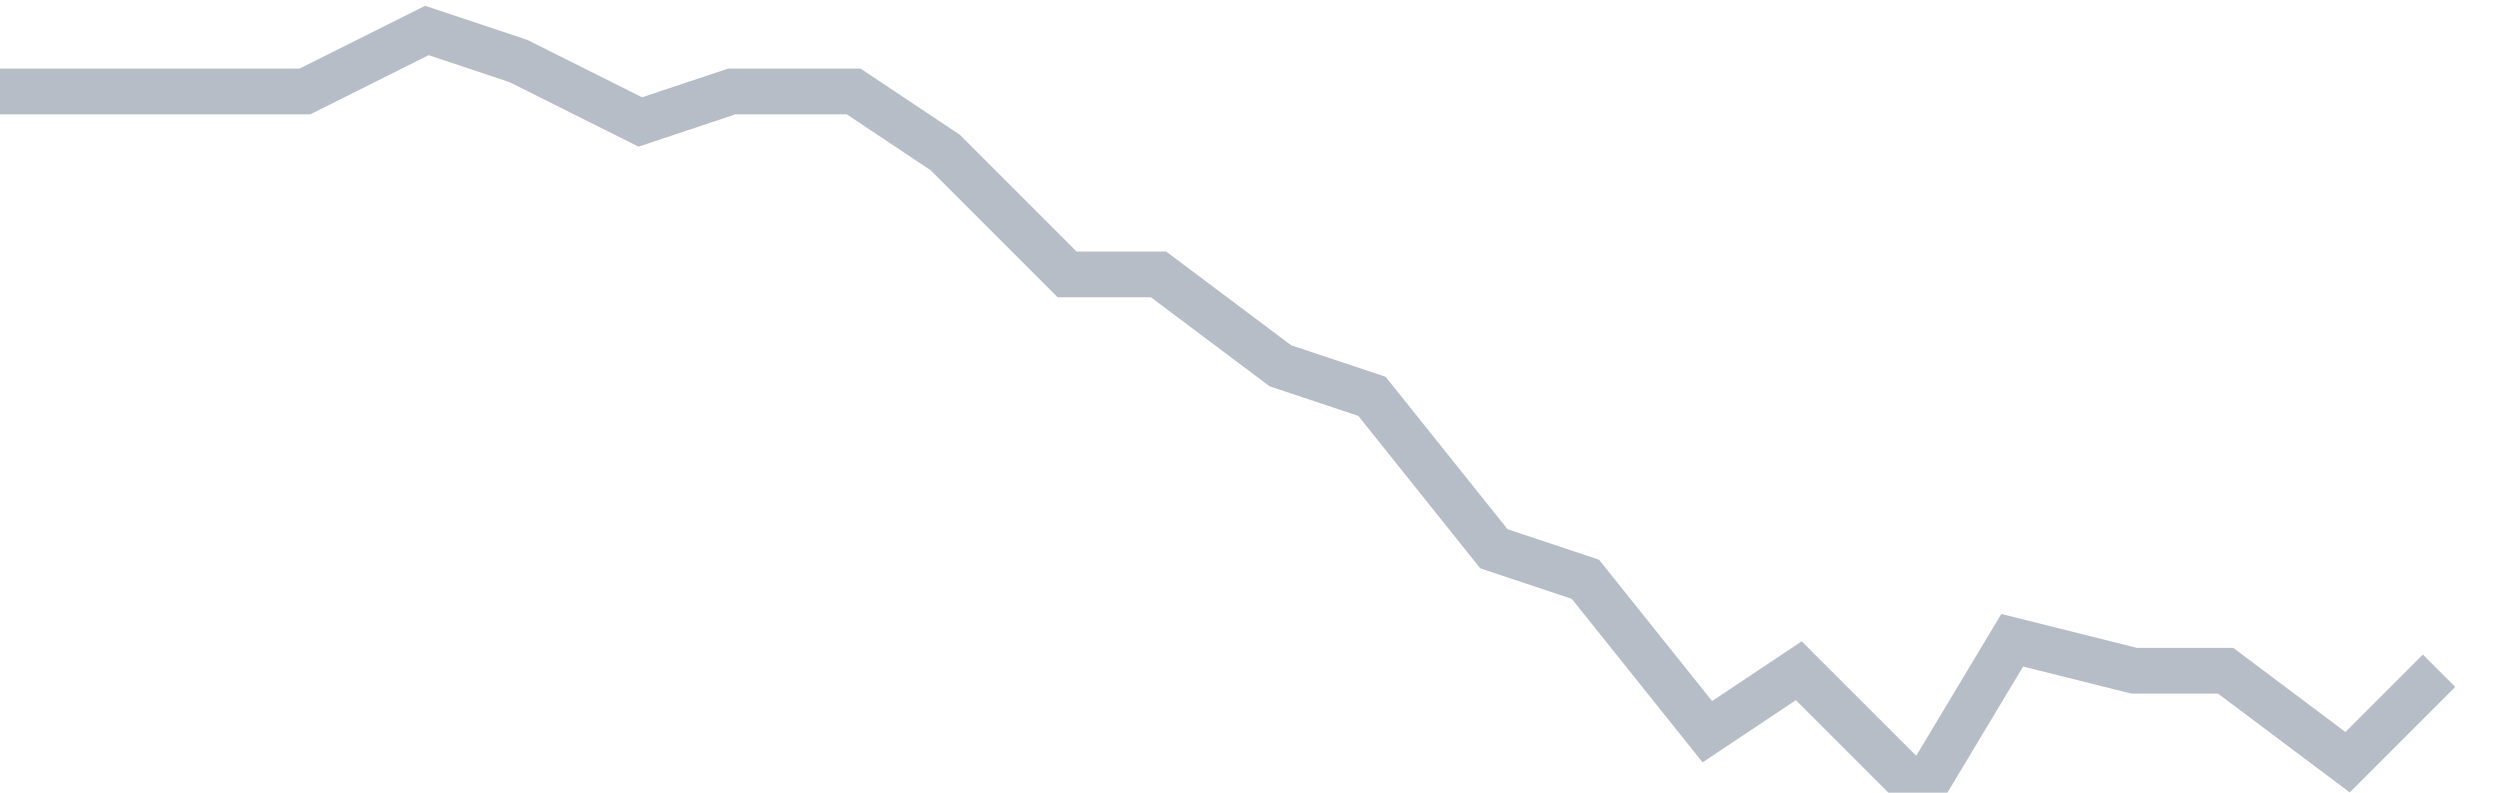 <svg width="82" height="26" fill="none" xmlns="http://www.w3.org/2000/svg"><path d="M0 3h10l4-2 3 1 4 2 3-1h4l3 2 4 4h3l4 3 3 1 4 5 3 1 4 5 3-2 4 4 3-5 4 1h3l4 3 3-3" stroke="#B7BDC6" stroke-width="1.5"/></svg>